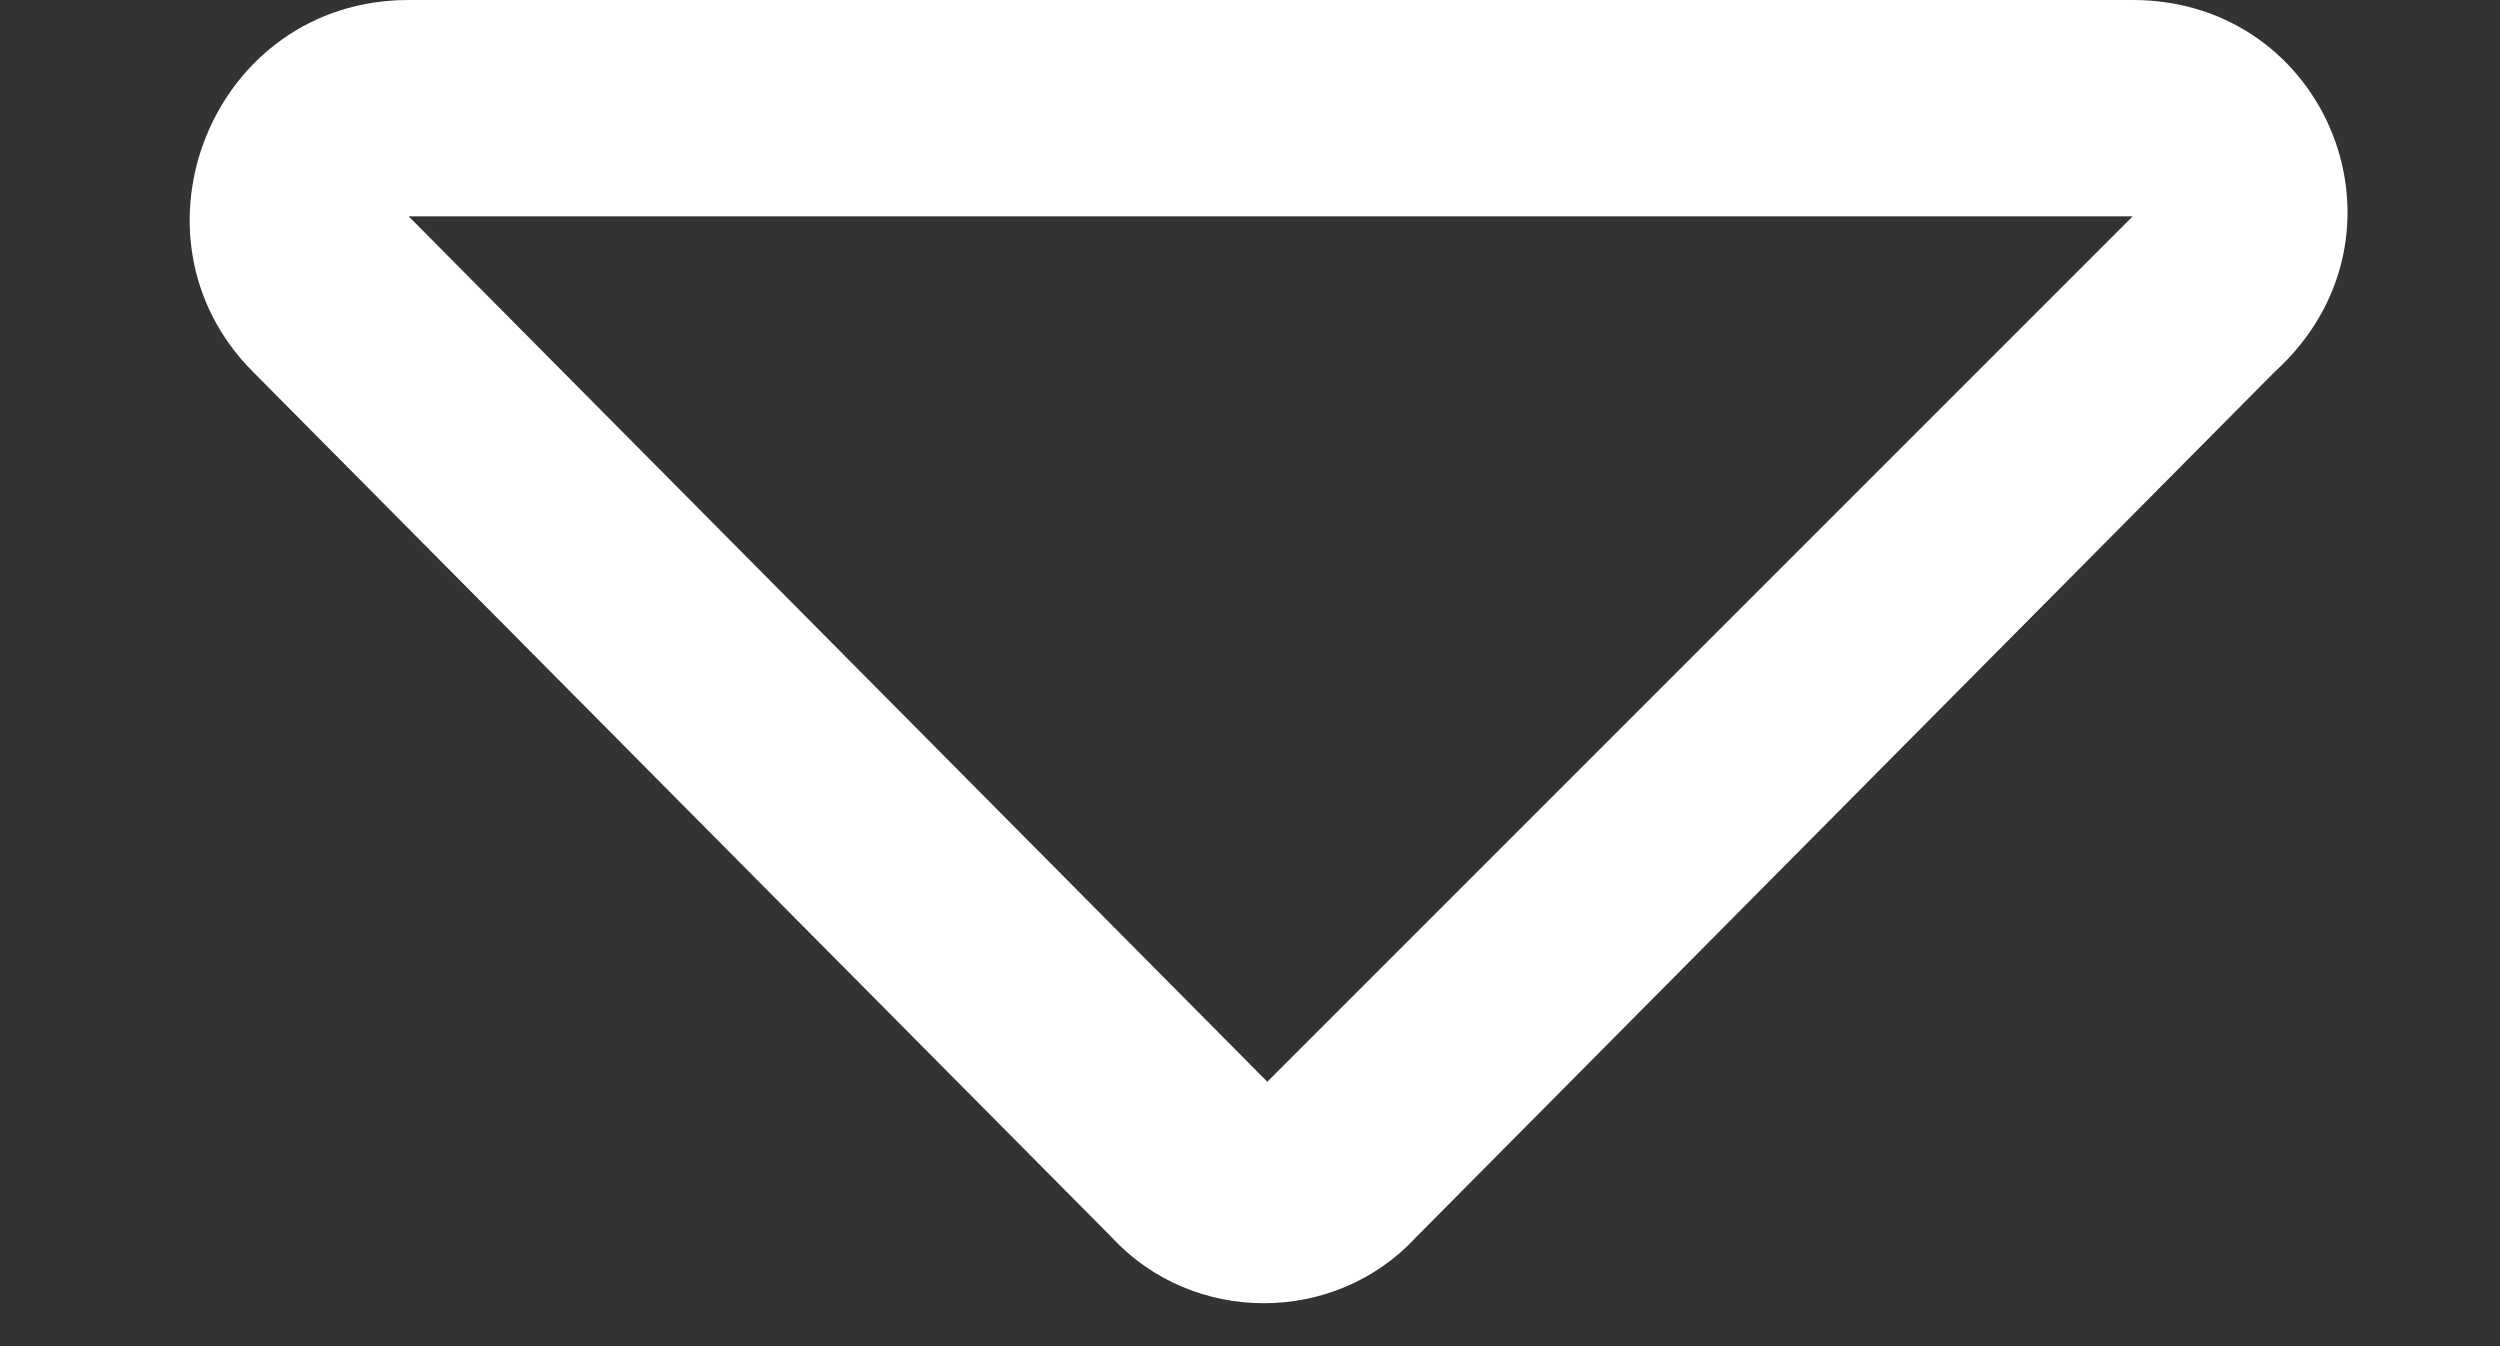 <svg width="13" height="7" viewBox="0 0 13 7" fill="none" xmlns="http://www.w3.org/2000/svg">
<rect x="0" y="0" width="13" height="7" fill="#333333" stroke="none"/>
<path d="M11.09 0H2.125C1.105 0 0.613 1.23 1.316 1.934L5.781 6.434C6.203 6.891 6.941 6.891 7.363 6.434L11.828 1.934C12.602 1.23 12.109 0 11.09 0ZM6.59 5.625L2.125 1.125H11.09L6.59 5.625Z" fill="white"/>
</svg>
